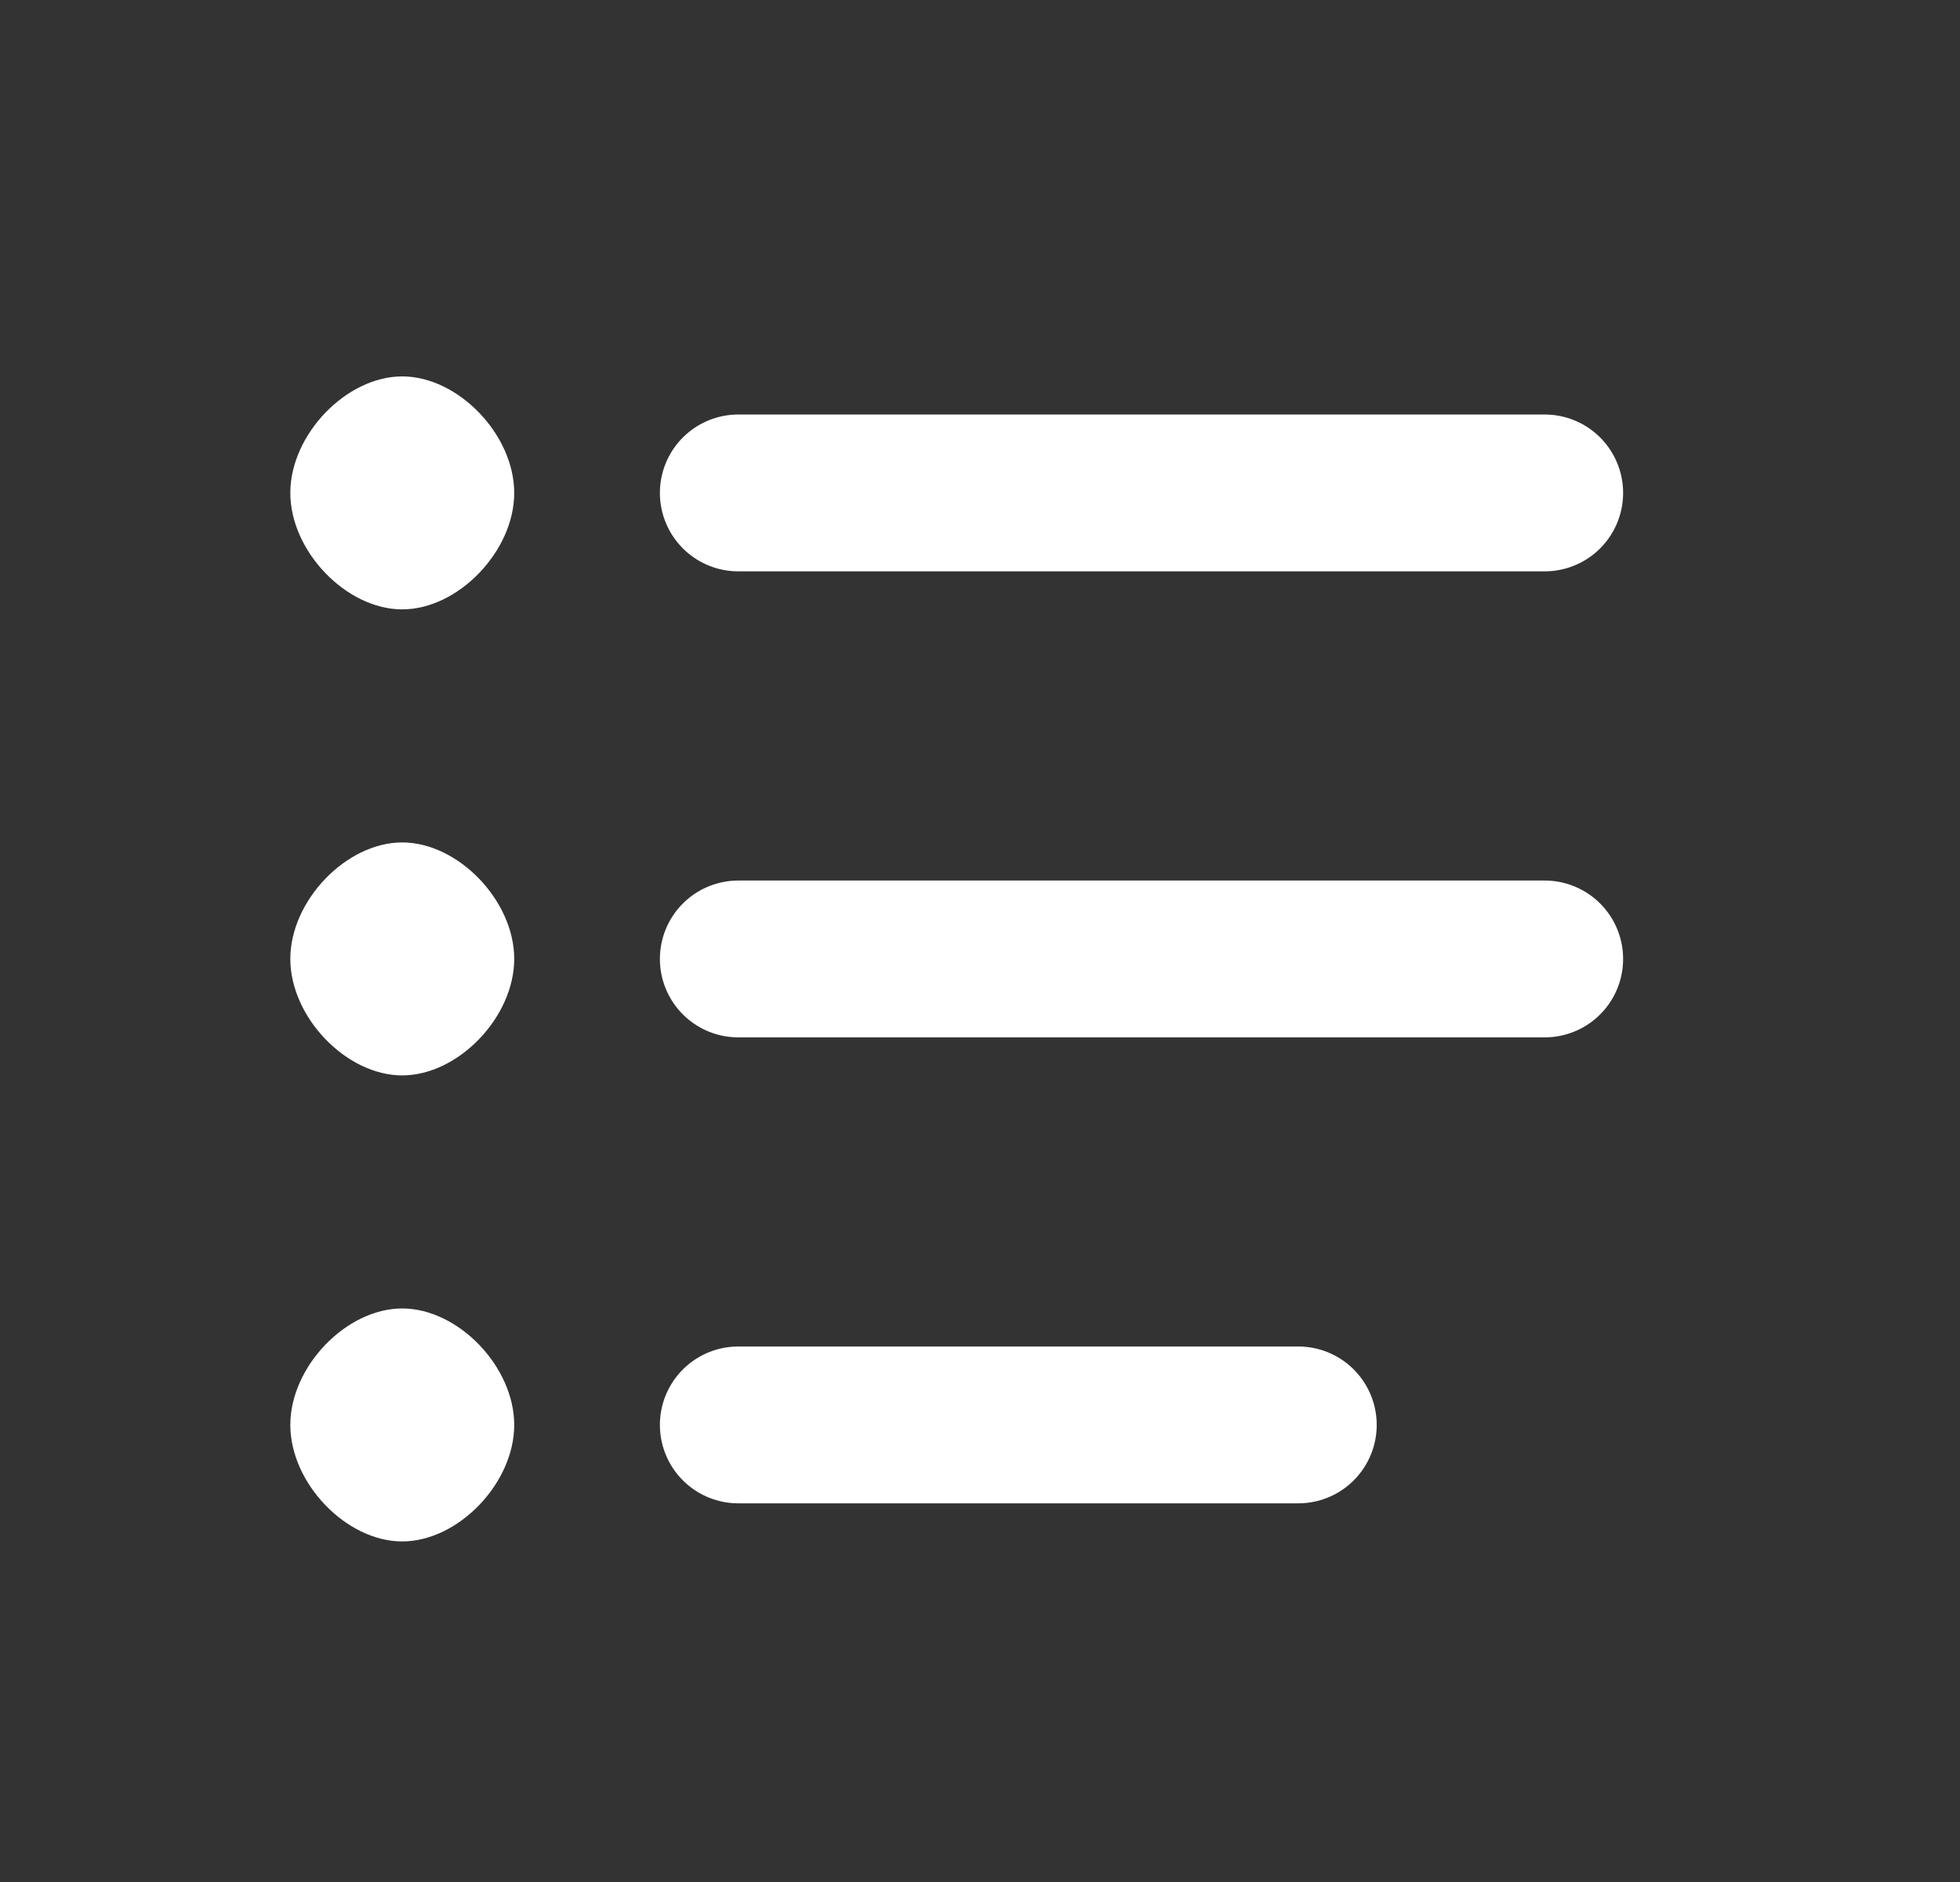 <svg width="25" height="24" viewBox="0 0 25 24" fill="none" xmlns="http://www.w3.org/2000/svg">
<rect x="0" y="0" width="25" height="24" fill="#333333" stroke="none"/>
<path d="M9.417 6.286H19.703M9.417 18.171H16.56M9.417 12.229H19.703" stroke="white" stroke-width="2" stroke-linecap="round" stroke-linejoin="round"/>
<path fill-rule="evenodd" clip-rule="evenodd" d="M5.13 7.771C5.845 7.771 6.559 7.028 6.559 6.286C6.559 5.543 5.845 4.8 5.13 4.8C4.416 4.8 3.703 5.543 3.703 6.286C3.703 7.028 4.416 7.771 5.13 7.771ZM5.13 13.714C5.845 13.714 6.559 12.971 6.559 12.228C6.559 11.486 5.845 10.743 5.13 10.743C4.416 10.743 3.703 11.486 3.703 12.228C3.703 12.971 4.416 13.714 5.13 13.714ZM5.13 19.657C5.845 19.657 6.559 18.914 6.559 18.171C6.559 17.428 5.845 16.686 5.13 16.686C4.416 16.686 3.703 17.428 3.703 18.171C3.703 18.914 4.416 19.657 5.13 19.657Z" fill="white"/>
</svg>
